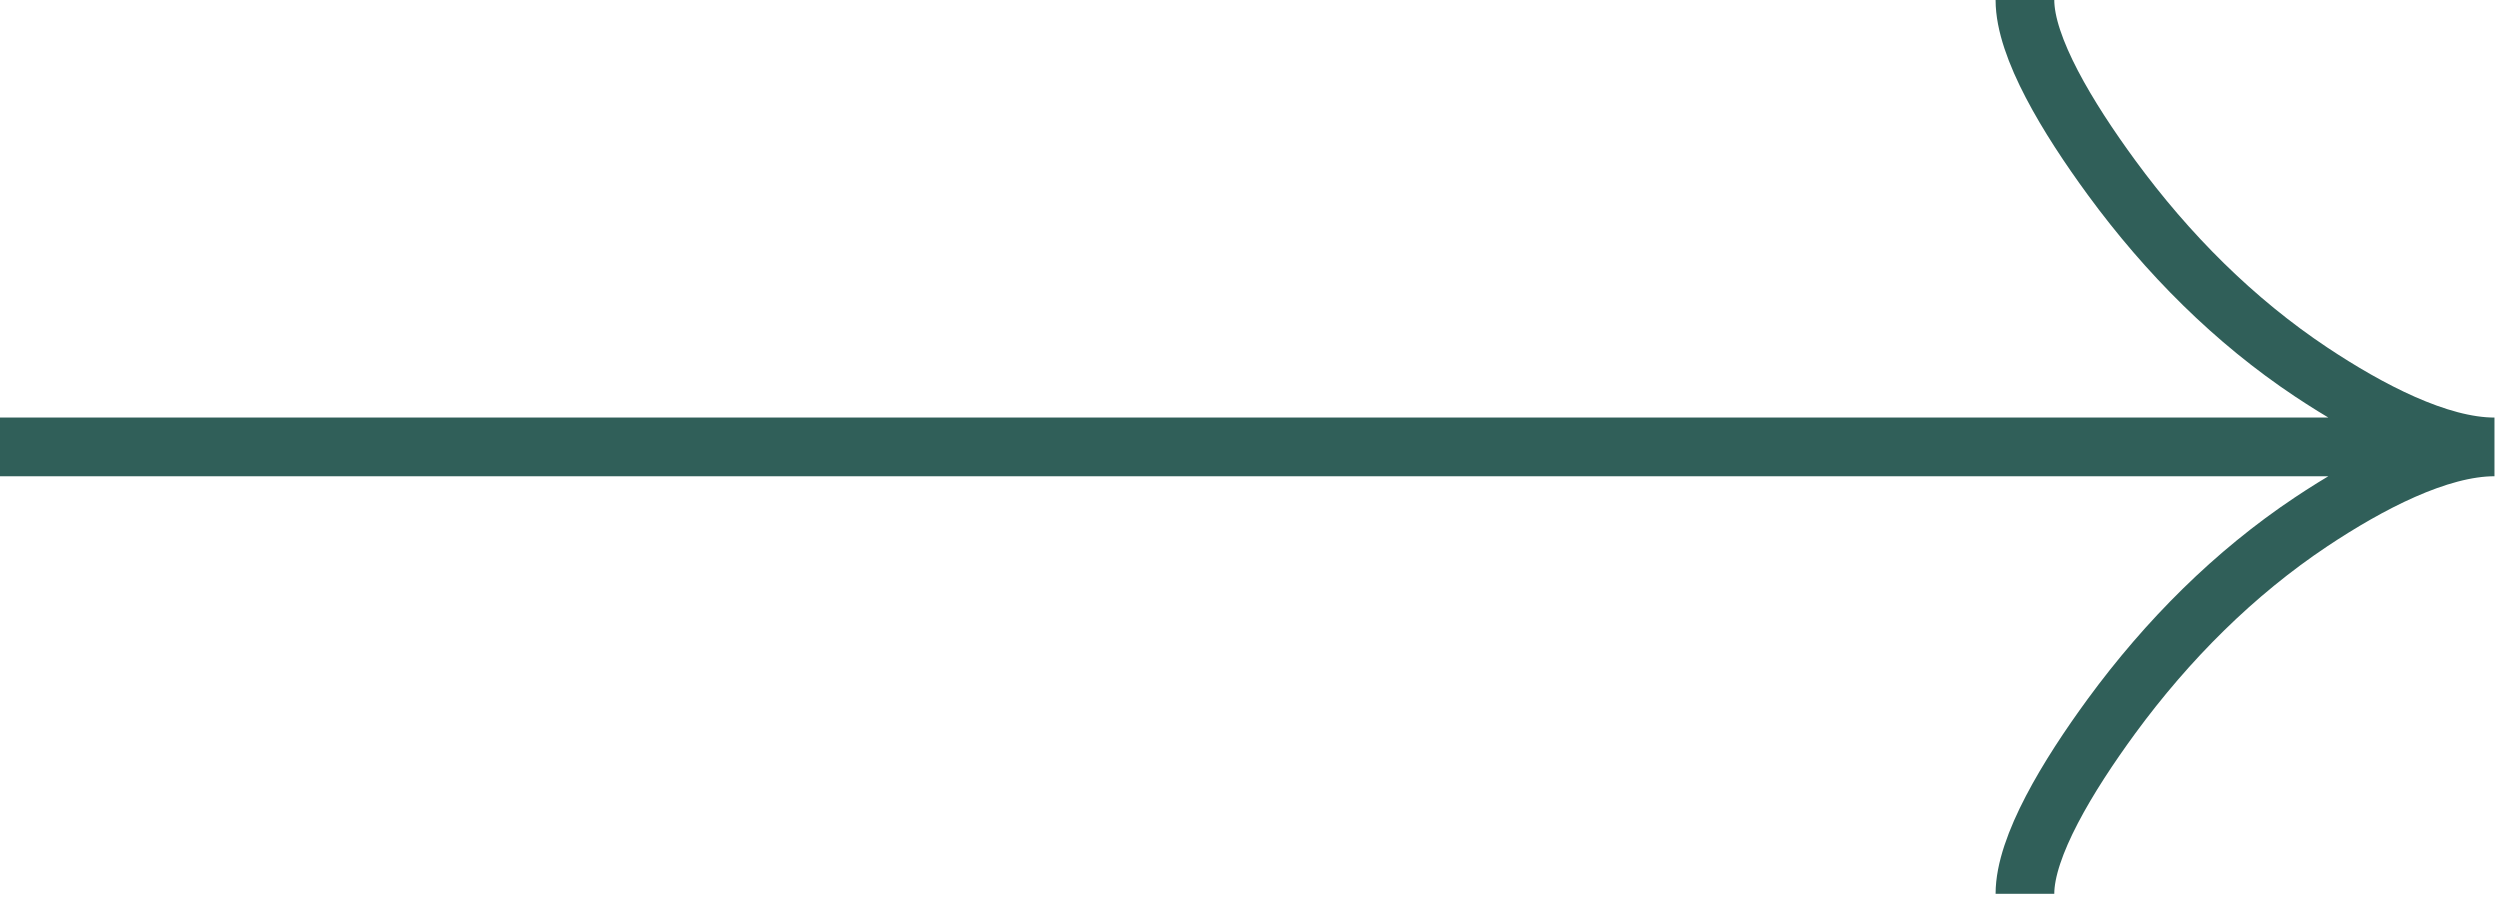 <?xml version="1.0" encoding="UTF-8"?> <svg xmlns="http://www.w3.org/2000/svg" width="38" height="14" viewBox="0 0 38 14" fill="none"><path d="M30.779 0C30.779 0.72 31.433 1.795 32.094 2.698C32.946 3.862 33.963 4.878 35.129 5.654C36.003 6.235 37.063 6.793 37.916 6.793M37.916 6.793C37.063 6.793 36.002 7.351 35.129 7.932C33.963 8.709 32.946 9.725 32.094 10.887C31.433 11.791 30.779 12.868 30.779 13.586M37.916 6.793H0" stroke="#305F59" stroke-width="0.892"></path></svg> 